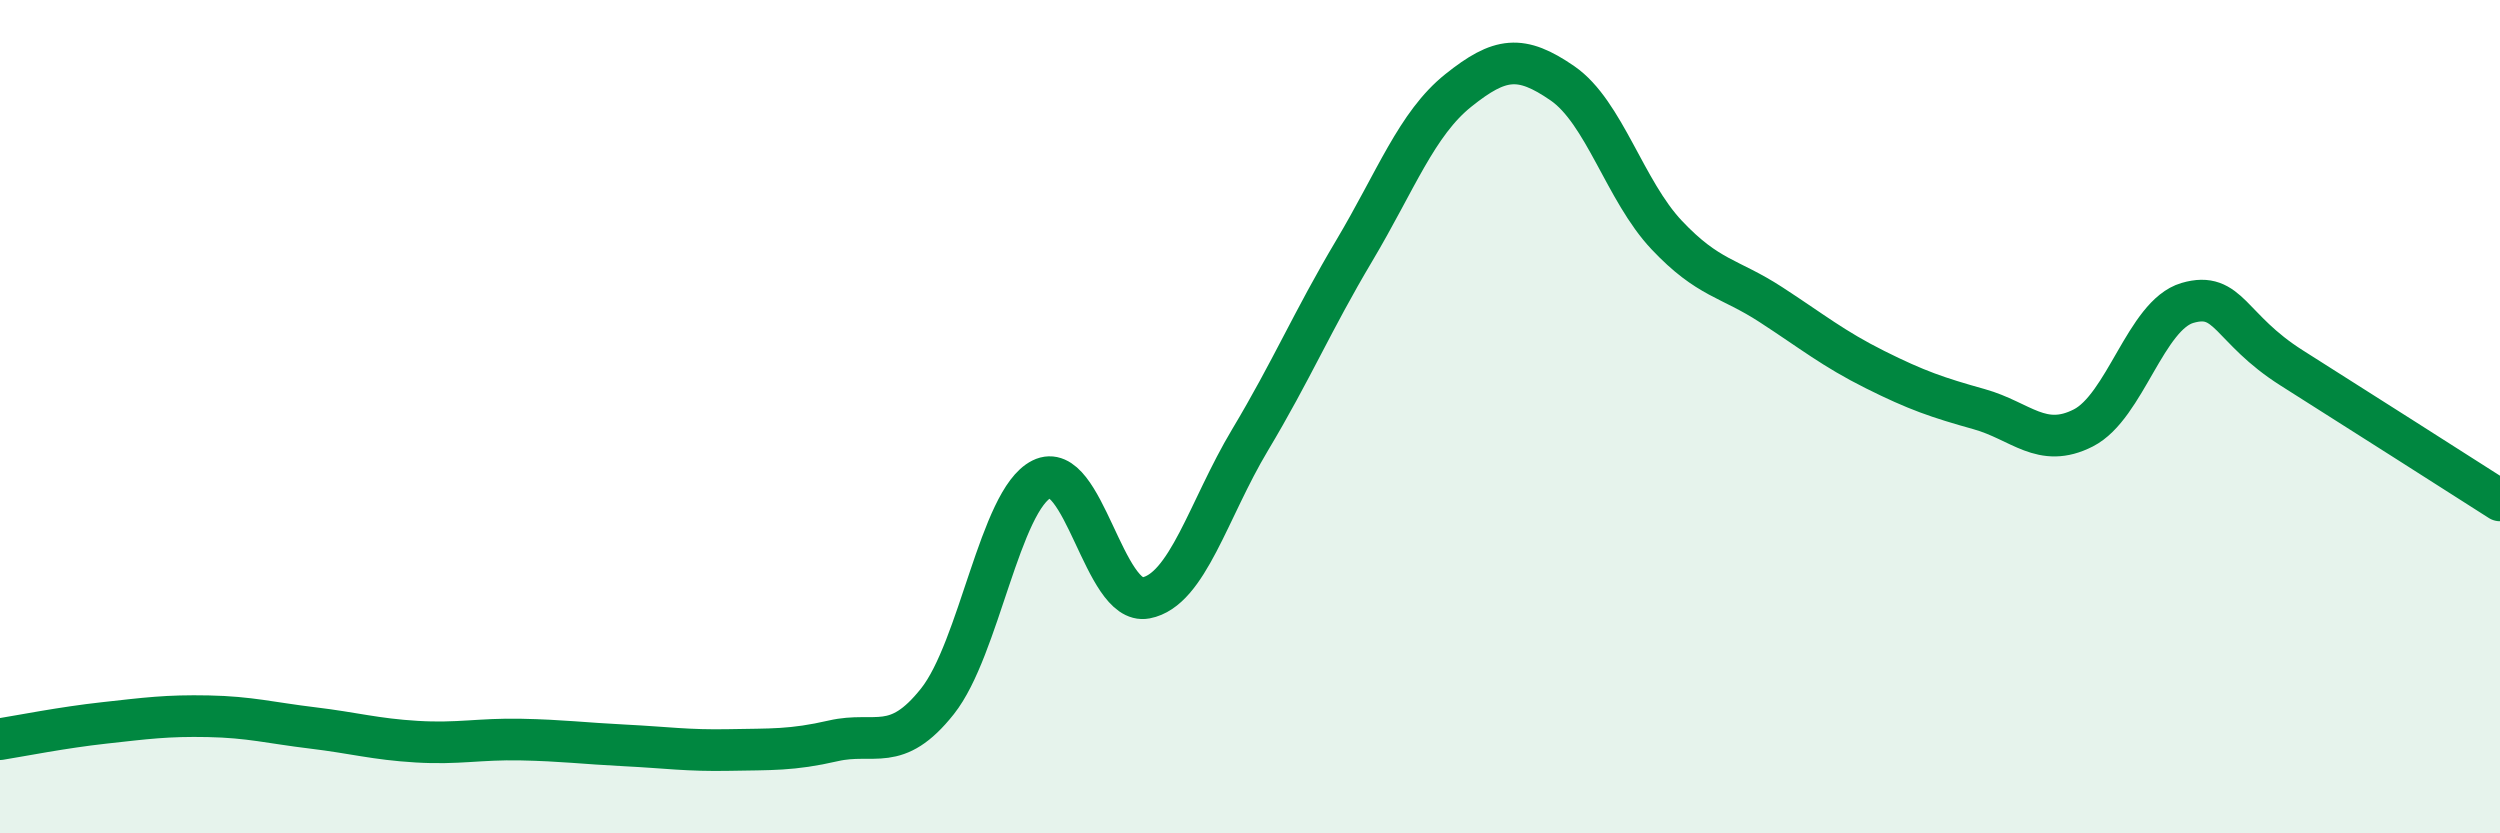 
    <svg width="60" height="20" viewBox="0 0 60 20" xmlns="http://www.w3.org/2000/svg">
      <path
        d="M 0,17.74 C 0.5,17.66 1.5,17.46 2.5,17.35 C 3.5,17.24 4,17.17 5,17.19 C 6,17.21 6.5,17.35 7.5,17.47 C 8.5,17.59 9,17.74 10,17.8 C 11,17.86 11.5,17.73 12.5,17.75 C 13.5,17.77 14,17.84 15,17.89 C 16,17.94 16.5,18.02 17.5,18 C 18.5,17.98 19,18.01 20,17.78 C 21,17.55 21.5,18.09 22.5,16.83 C 23.5,15.57 24,12 25,11.5 C 26,11 26.5,14.54 27.5,14.35 C 28.5,14.16 29,12.23 30,10.56 C 31,8.89 31.5,7.7 32.5,6.02 C 33.5,4.34 34,2.97 35,2.17 C 36,1.37 36.5,1.31 37.5,2 C 38.5,2.69 39,4.58 40,5.64 C 41,6.7 41.5,6.66 42.5,7.31 C 43.5,7.96 44,8.37 45,8.87 C 46,9.37 46.5,9.54 47.5,9.82 C 48.5,10.1 49,10.78 50,10.27 C 51,9.76 51.5,7.56 52.5,7.27 C 53.5,6.98 53.5,7.88 55,8.83 C 56.5,9.78 59,11.37 60,12.01L60 20L0 20Z"
        fill="#008740"
        opacity="0.1"
        stroke-linecap="round"
        stroke-linejoin="round"
      />
      <path
        d="M 0,17.74 C 0.5,17.66 1.5,17.46 2.5,17.35 C 3.5,17.24 4,17.17 5,17.19 C 6,17.21 6.5,17.35 7.5,17.47 C 8.5,17.59 9,17.74 10,17.8 C 11,17.86 11.5,17.73 12.5,17.75 C 13.5,17.77 14,17.84 15,17.89 C 16,17.94 16.5,18.02 17.5,18 C 18.5,17.98 19,18.01 20,17.78 C 21,17.55 21.5,18.09 22.5,16.83 C 23.5,15.57 24,12 25,11.5 C 26,11 26.5,14.54 27.5,14.35 C 28.5,14.16 29,12.23 30,10.56 C 31,8.89 31.5,7.7 32.5,6.02 C 33.5,4.34 34,2.97 35,2.17 C 36,1.37 36.5,1.31 37.5,2 C 38.5,2.69 39,4.58 40,5.64 C 41,6.7 41.5,6.66 42.5,7.31 C 43.5,7.96 44,8.37 45,8.87 C 46,9.37 46.5,9.54 47.5,9.82 C 48.5,10.1 49,10.78 50,10.27 C 51,9.76 51.5,7.56 52.5,7.27 C 53.5,6.98 53.5,7.88 55,8.83 C 56.5,9.78 59,11.37 60,12.01"
        stroke="#008740"
        stroke-width="1"
        fill="none"
        stroke-linecap="round"
        stroke-linejoin="round"
      />
    </svg>
  